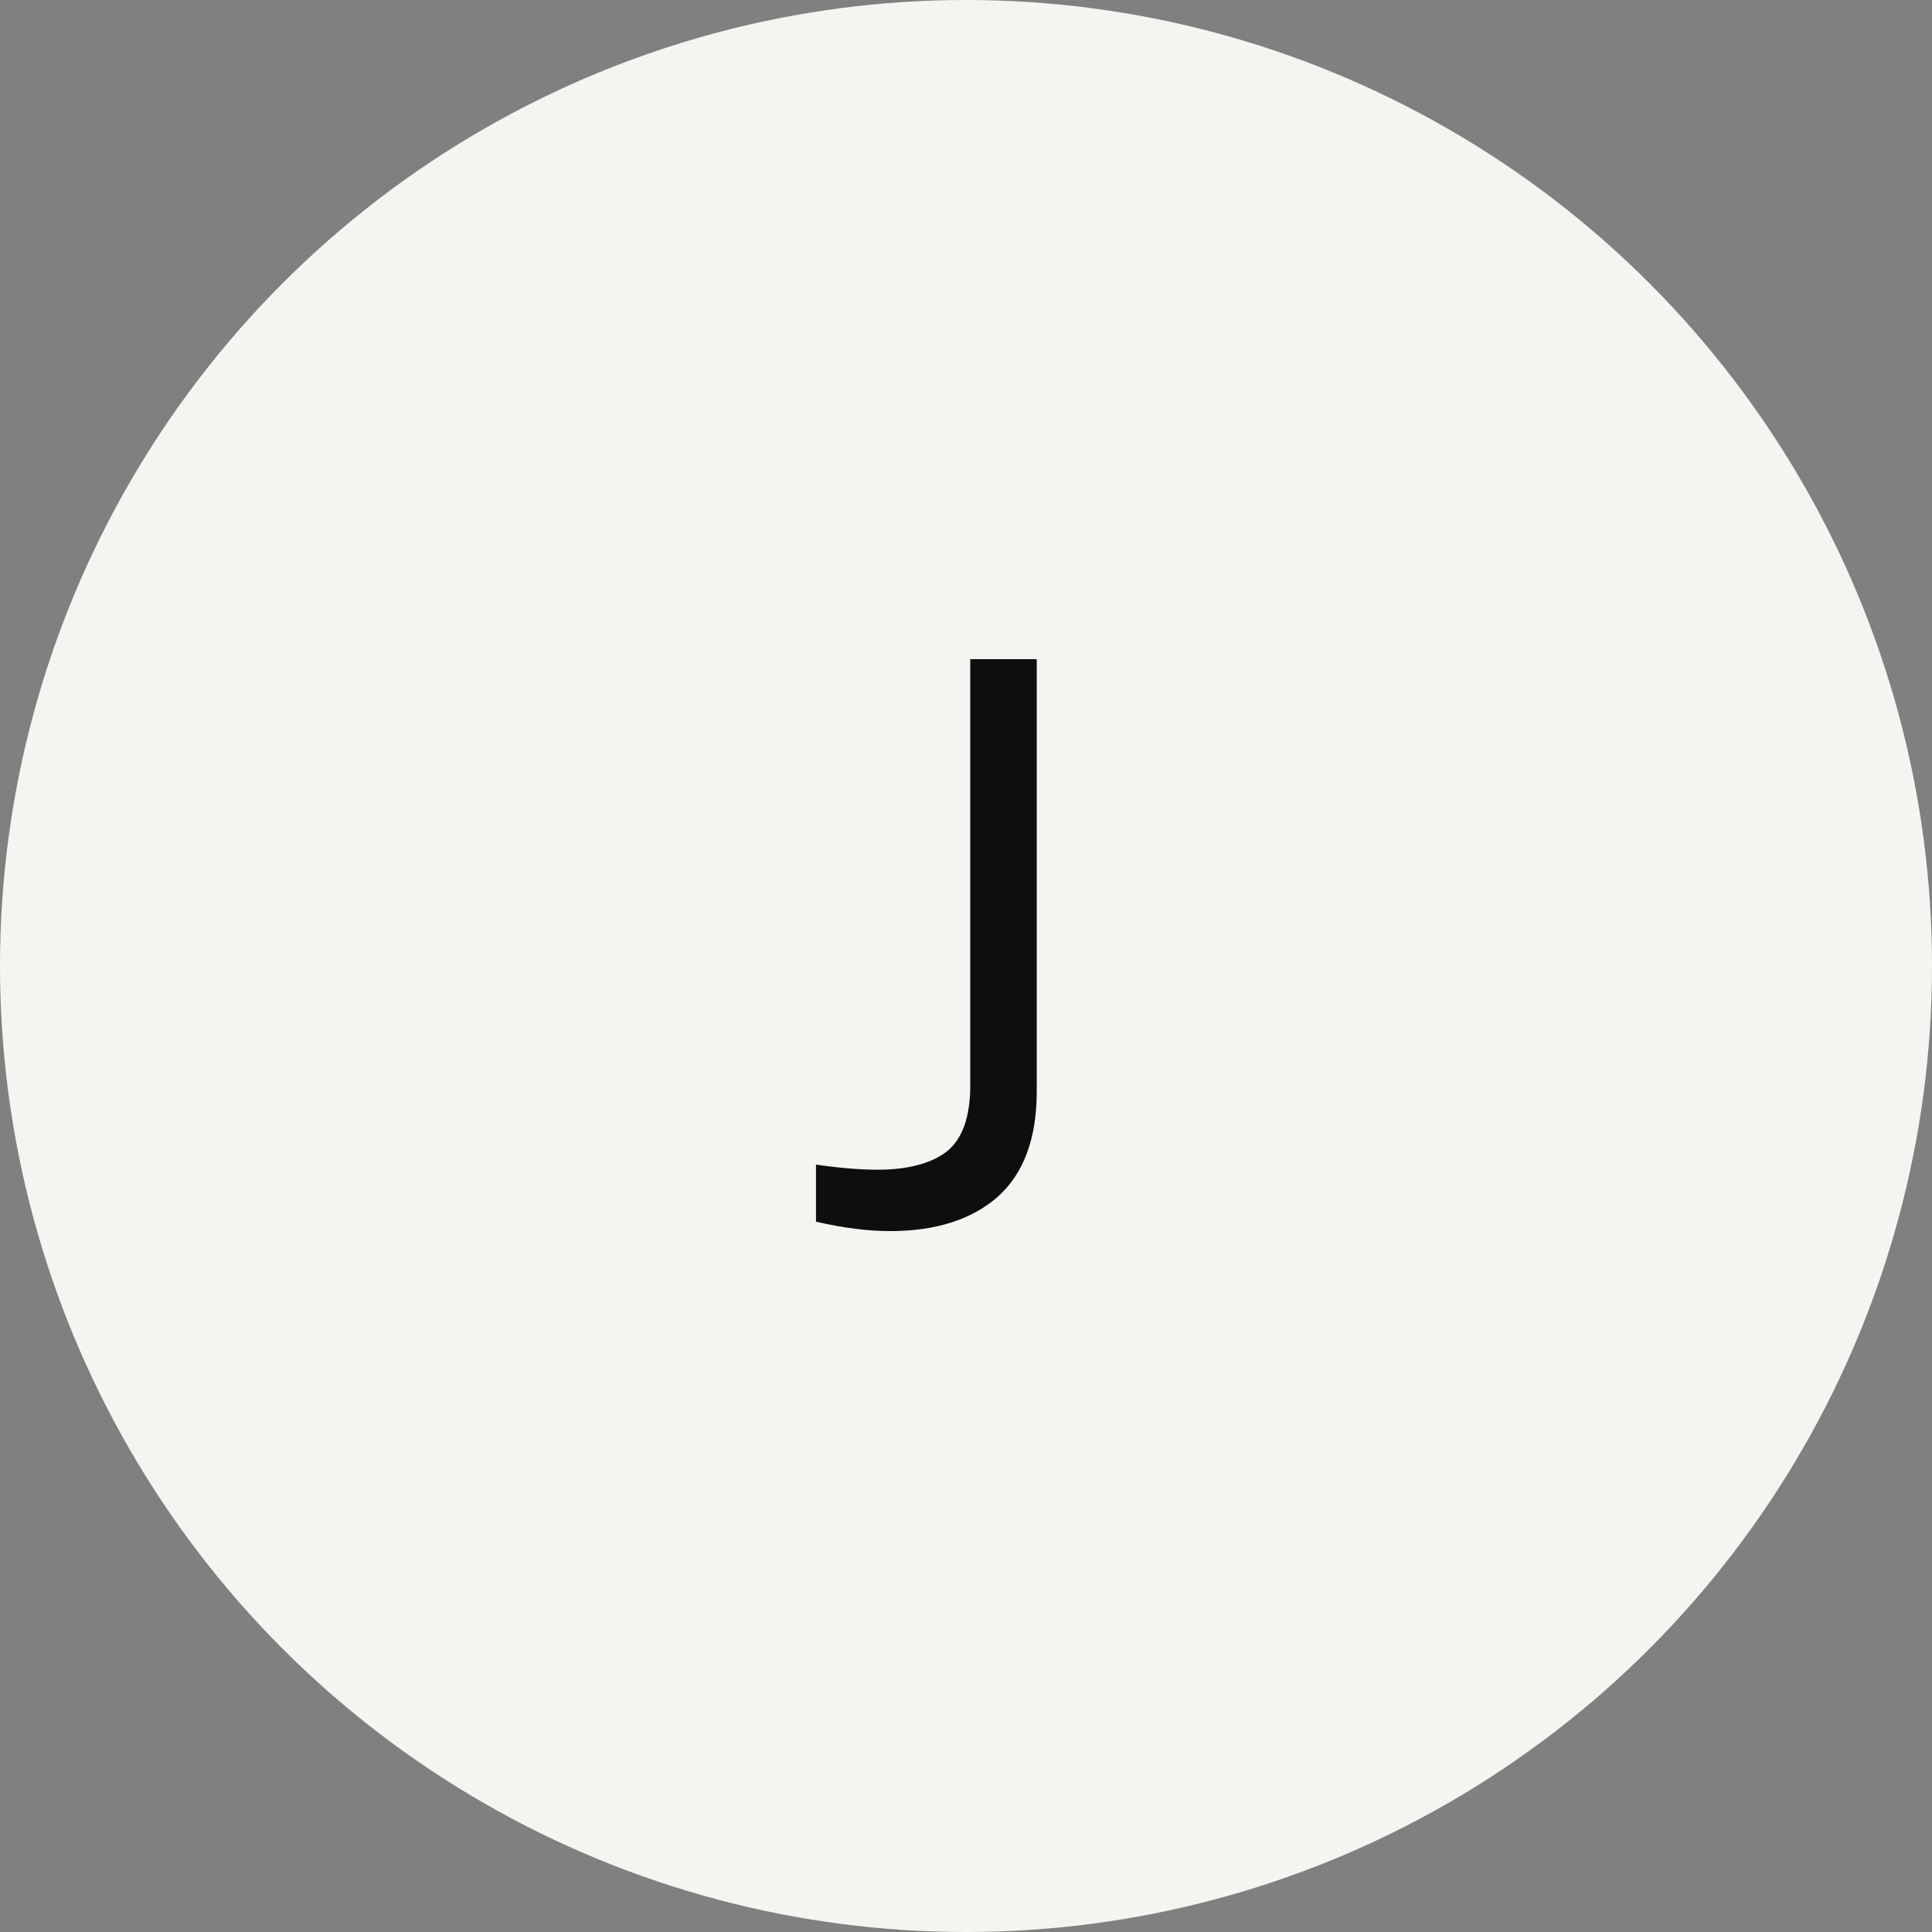 <?xml version="1.0" encoding="UTF-8"?> <svg xmlns="http://www.w3.org/2000/svg" width="68" height="68" viewBox="0 0 68 68" fill="none"><rect x="0" y="0" width="68" height="68" fill="#808080" stroke="none"/><circle cx="34" cy="34" r="34" fill="#F4F5F0"></circle><path d="M31.33 43.33C30.55 43.33 29.68 43.22 28.72 43V40.99C29.54 41.11 30.26 41.17 30.88 41.17C31.94 41.17 32.75 40.96 33.31 40.54C33.87 40.1 34.15 39.32 34.15 38.2V23.2H36.49V38.41C36.49 40.07 36.03 41.31 35.11 42.13C34.19 42.93 32.93 43.33 31.33 43.33Z" fill="#0D0E0E"></path></svg> 